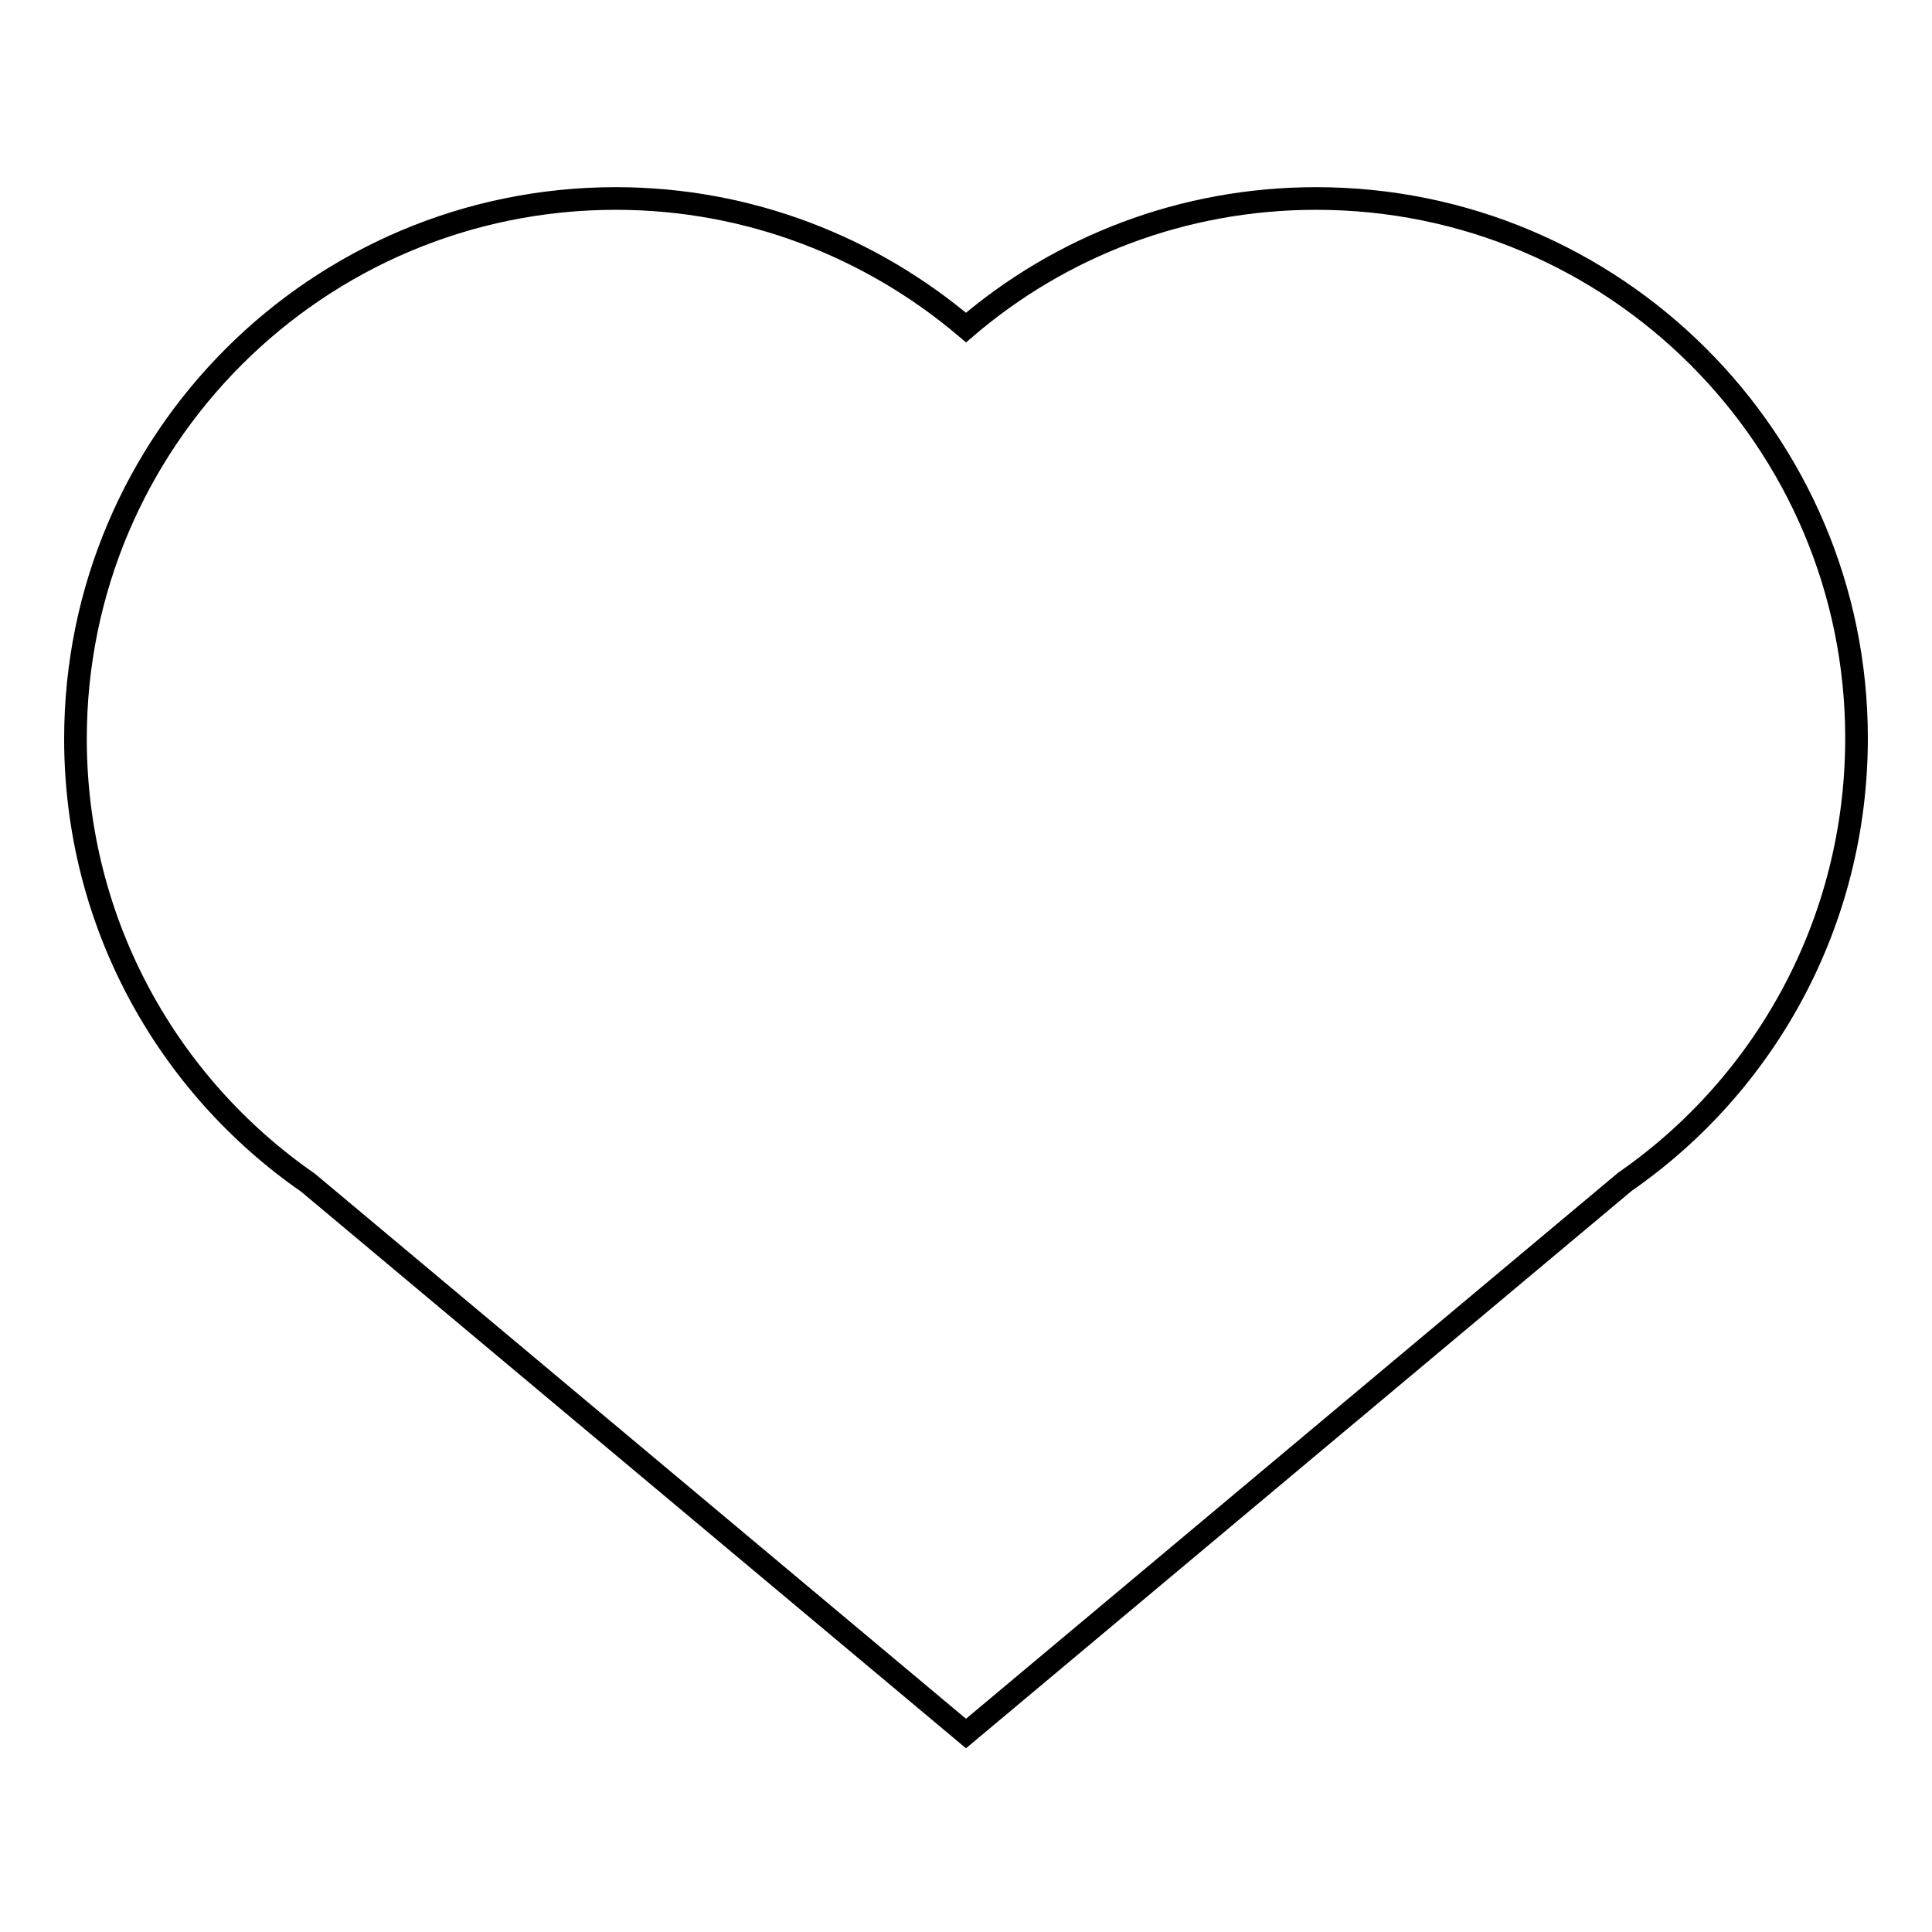<?xml version="1.0" encoding="utf-8"?>
<!-- Svg Vector Icons : http://www.onlinewebfonts.com/icon -->
<!DOCTYPE svg PUBLIC "-//W3C//DTD SVG 1.1//EN" "http://www.w3.org/Graphics/SVG/1.1/DTD/svg11.dtd">
<svg version="1.1" xmlns="http://www.w3.org/2000/svg" xmlns:xlink="http://www.w3.org/1999/xlink" x="0px" y="0px" viewBox="0 0 256 256" enable-background="new 0 0 256 256" xml:space="preserve">
<g><g><path stroke-width="3" fill-opacity="0" stroke="#000000"  d="M174.4,26.3c-17.7,0-33.9,6.4-46.4,17.1c-12.5-10.6-28.7-17.1-46.4-17.1C42.1,26.3,10,58.3,10,97.9c0,24.4,12.2,45.9,30.8,58.8l87.2,73l87.3-73.1c18.6-12.9,30.7-34.4,30.7-58.8C246,58.3,213.9,26.3,174.4,26.3L174.4,26.3z"/></g></g>
</svg>